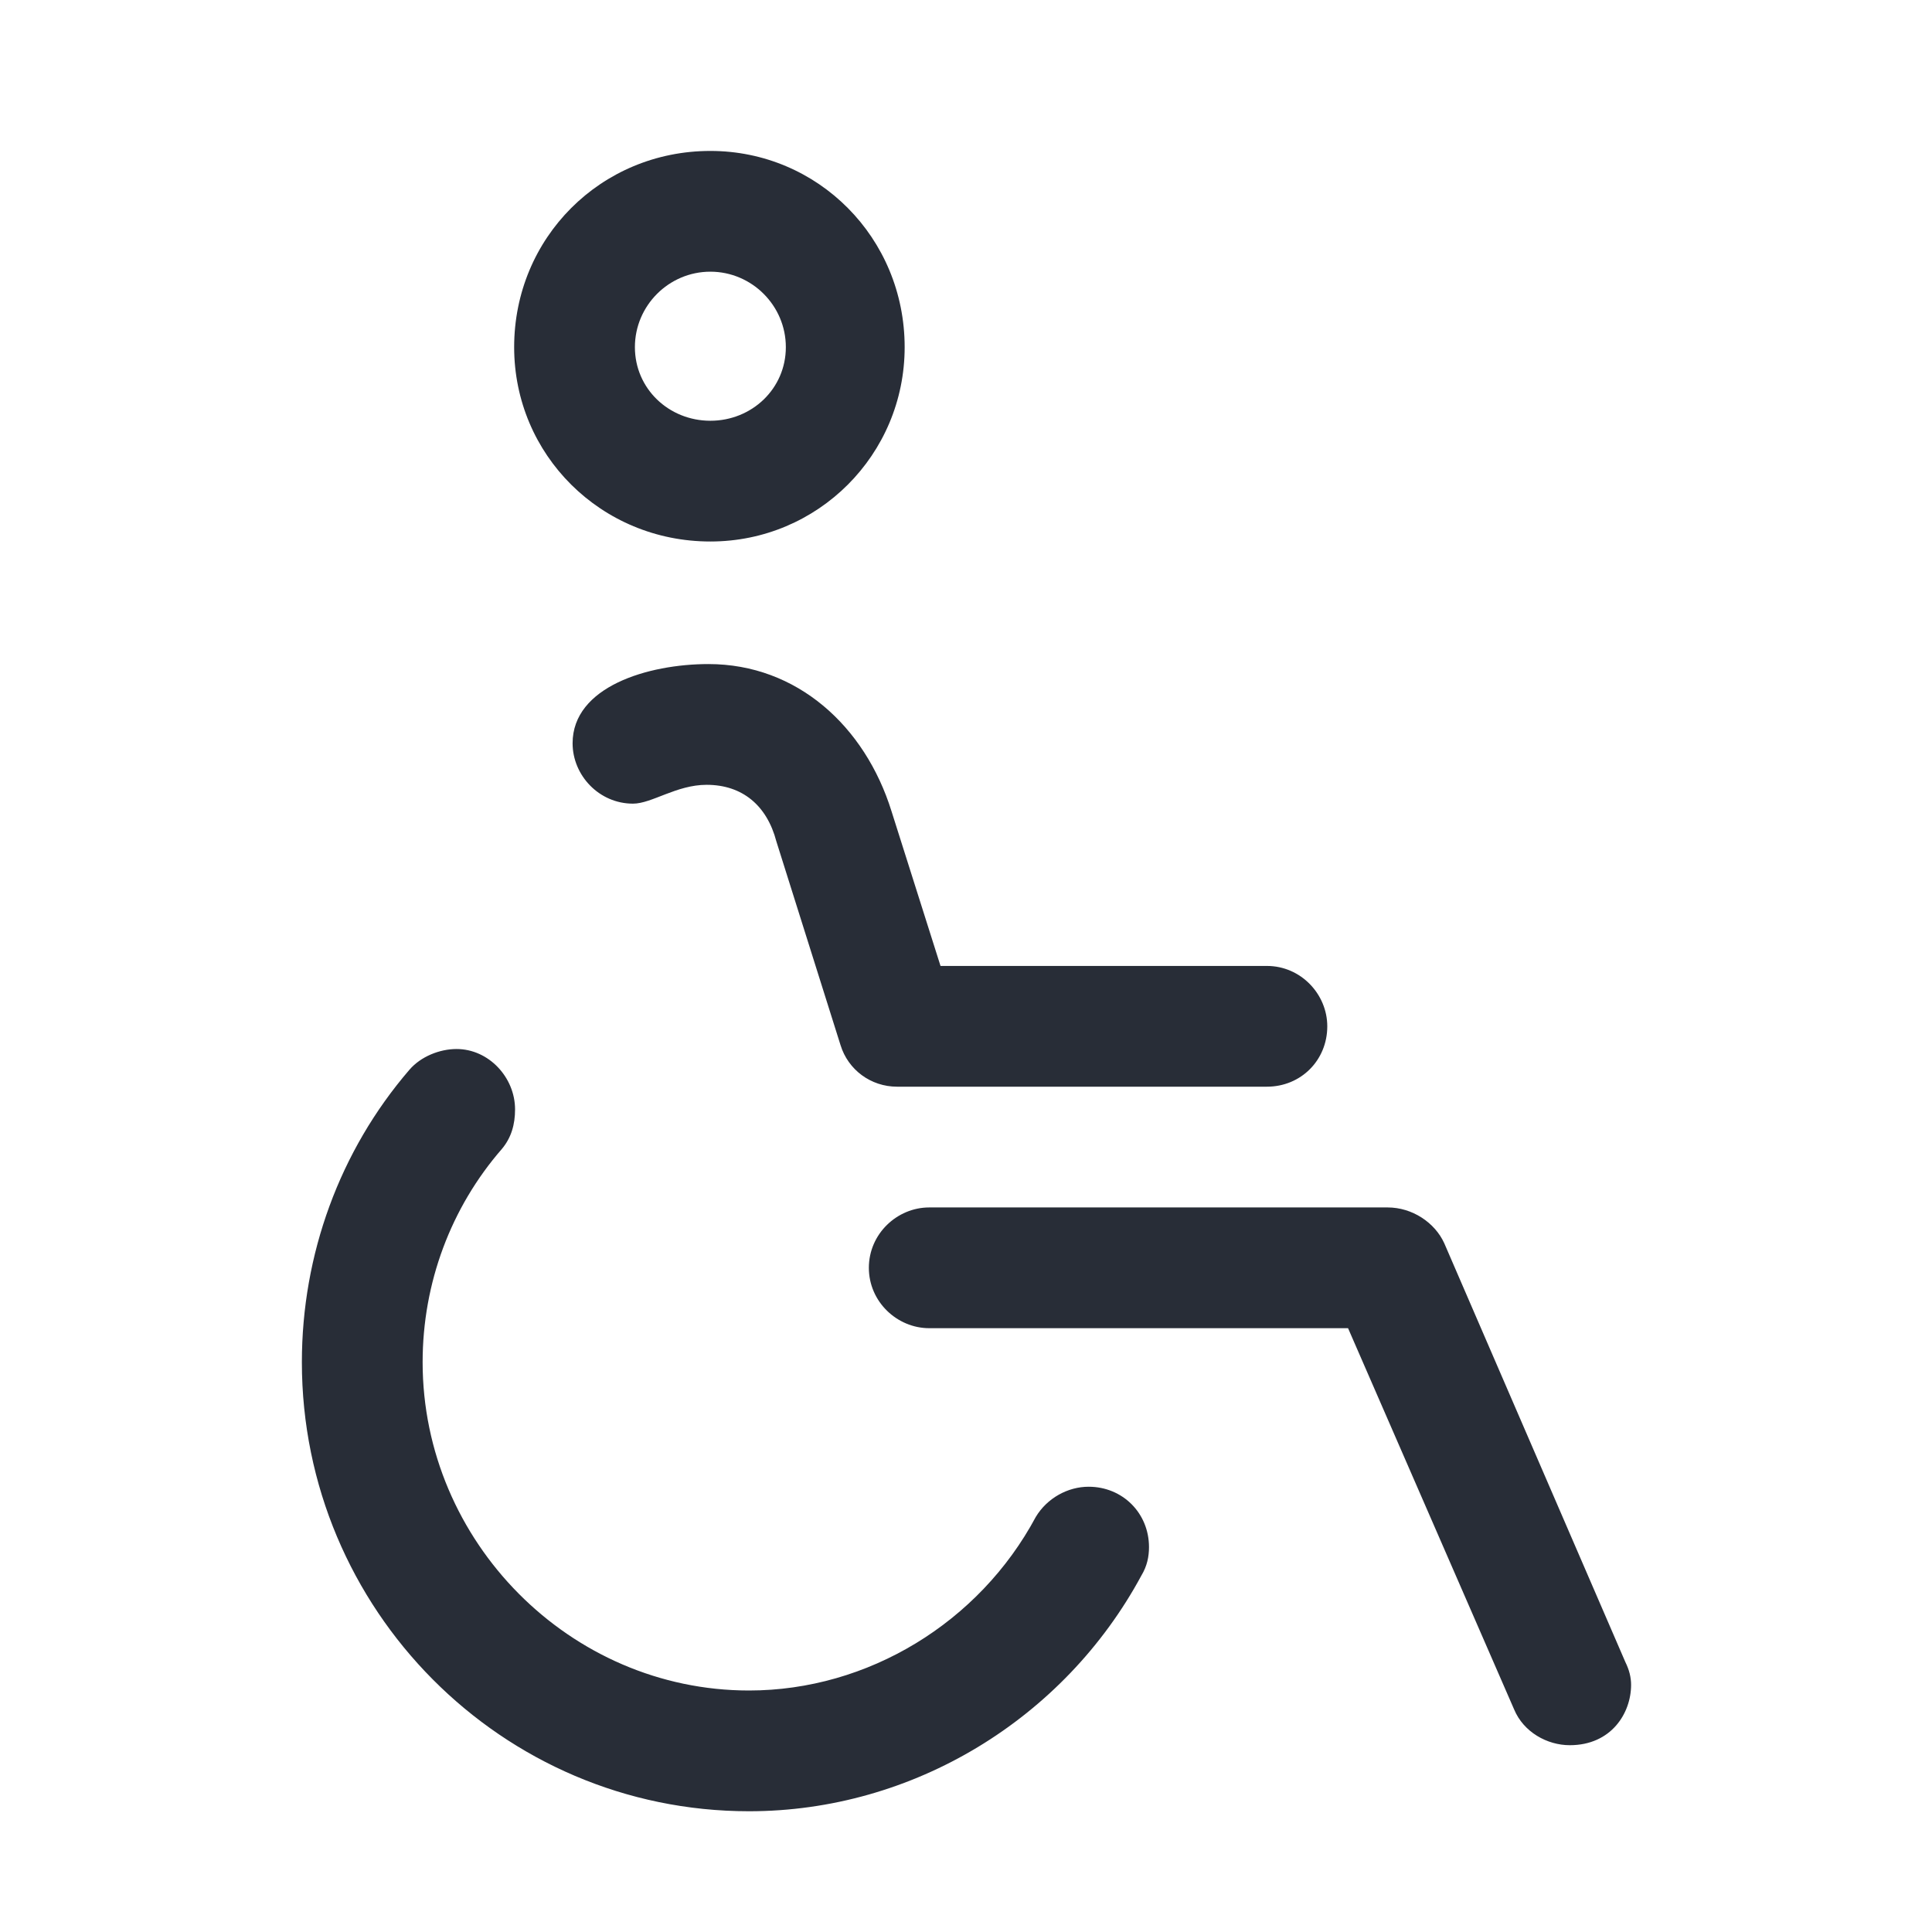 <?xml version="1.0" encoding="UTF-8"?>
<svg width="32px" height="32px" viewBox="0 0 32 32" version="1.1" xmlns="http://www.w3.org/2000/svg" xmlns:xlink="http://www.w3.org/1999/xlink">
    <title>ic-db_seat_handicapped_32</title>
    <g id="Symbols" stroke="none" stroke-width="1" fill="none" fill-rule="evenodd">
        <g id="32dp-Icon/Seat/Handicapped" fill="#282D37">
            <path d="M5,22.562 C5,20.781 5.625,19.062 6.781,17.719 C6.969,17.5 7.281,17.375 7.562,17.375 C8.094,17.375 8.531,17.844 8.531,18.375 C8.531,18.625 8.469,18.844 8.312,19.031 C7.469,20 7,21.25 7,22.562 C7,25.531 9.438,28 12.406,28 C14.375,28 16.219,26.875 17.156,25.125 C17.344,24.812 17.688,24.625 18.031,24.625 C18.594,24.625 19.031,25.062 19.031,25.625 C19.031,25.781 19,25.938 18.906,26.094 C17.625,28.469 15.125,30 12.406,30 C8.312,30 5,26.656 5,22.562 Z M9.484,12.311 C9.484,11.374 10.734,10.999 11.734,10.999 C13.203,10.999 14.328,12.03 14.766,13.436 L15.578,15.999 L20.984,15.999 C21.547,15.999 21.984,16.468 21.984,16.999 C21.984,17.561 21.547,17.999 20.984,17.999 L14.859,17.999 C14.422,17.999 14.047,17.718 13.922,17.311 L12.859,13.936 C12.703,13.342 12.297,12.999 11.703,12.999 C11.203,12.999 10.797,13.311 10.484,13.311 C9.922,13.311 9.484,12.842 9.484,12.311 Z M14.391,20.999 C14.391,20.436 14.859,19.999 15.391,19.999 L22.984,19.999 C23.391,19.999 23.766,20.249 23.922,20.593 L26.922,27.531 C26.984,27.656 27.016,27.781 27.016,27.906 C27.016,28.375 26.688,28.906 26,28.906 C25.625,28.906 25.234,28.688 25.078,28.312 L22.328,21.999 L15.391,21.999 C14.859,21.999 14.391,21.561 14.391,20.999 Z M11.766,2.5 C13.547,2.5 14.984,3.938 14.984,5.75 C14.984,7.531 13.547,8.969 11.766,8.969 C9.953,8.969 8.516,7.531 8.516,5.75 C8.516,3.938 9.953,2.5 11.766,2.5 Z M11.766,4.5 C11.078,4.5 10.516,5.062 10.516,5.75 C10.516,6.438 11.078,6.969 11.766,6.969 C12.453,6.969 13.016,6.438 13.016,5.75 C13.016,5.062 12.453,4.5 11.766,4.5 Z" id="🎨-Color"></path>
        </g>
    </g>
</svg>